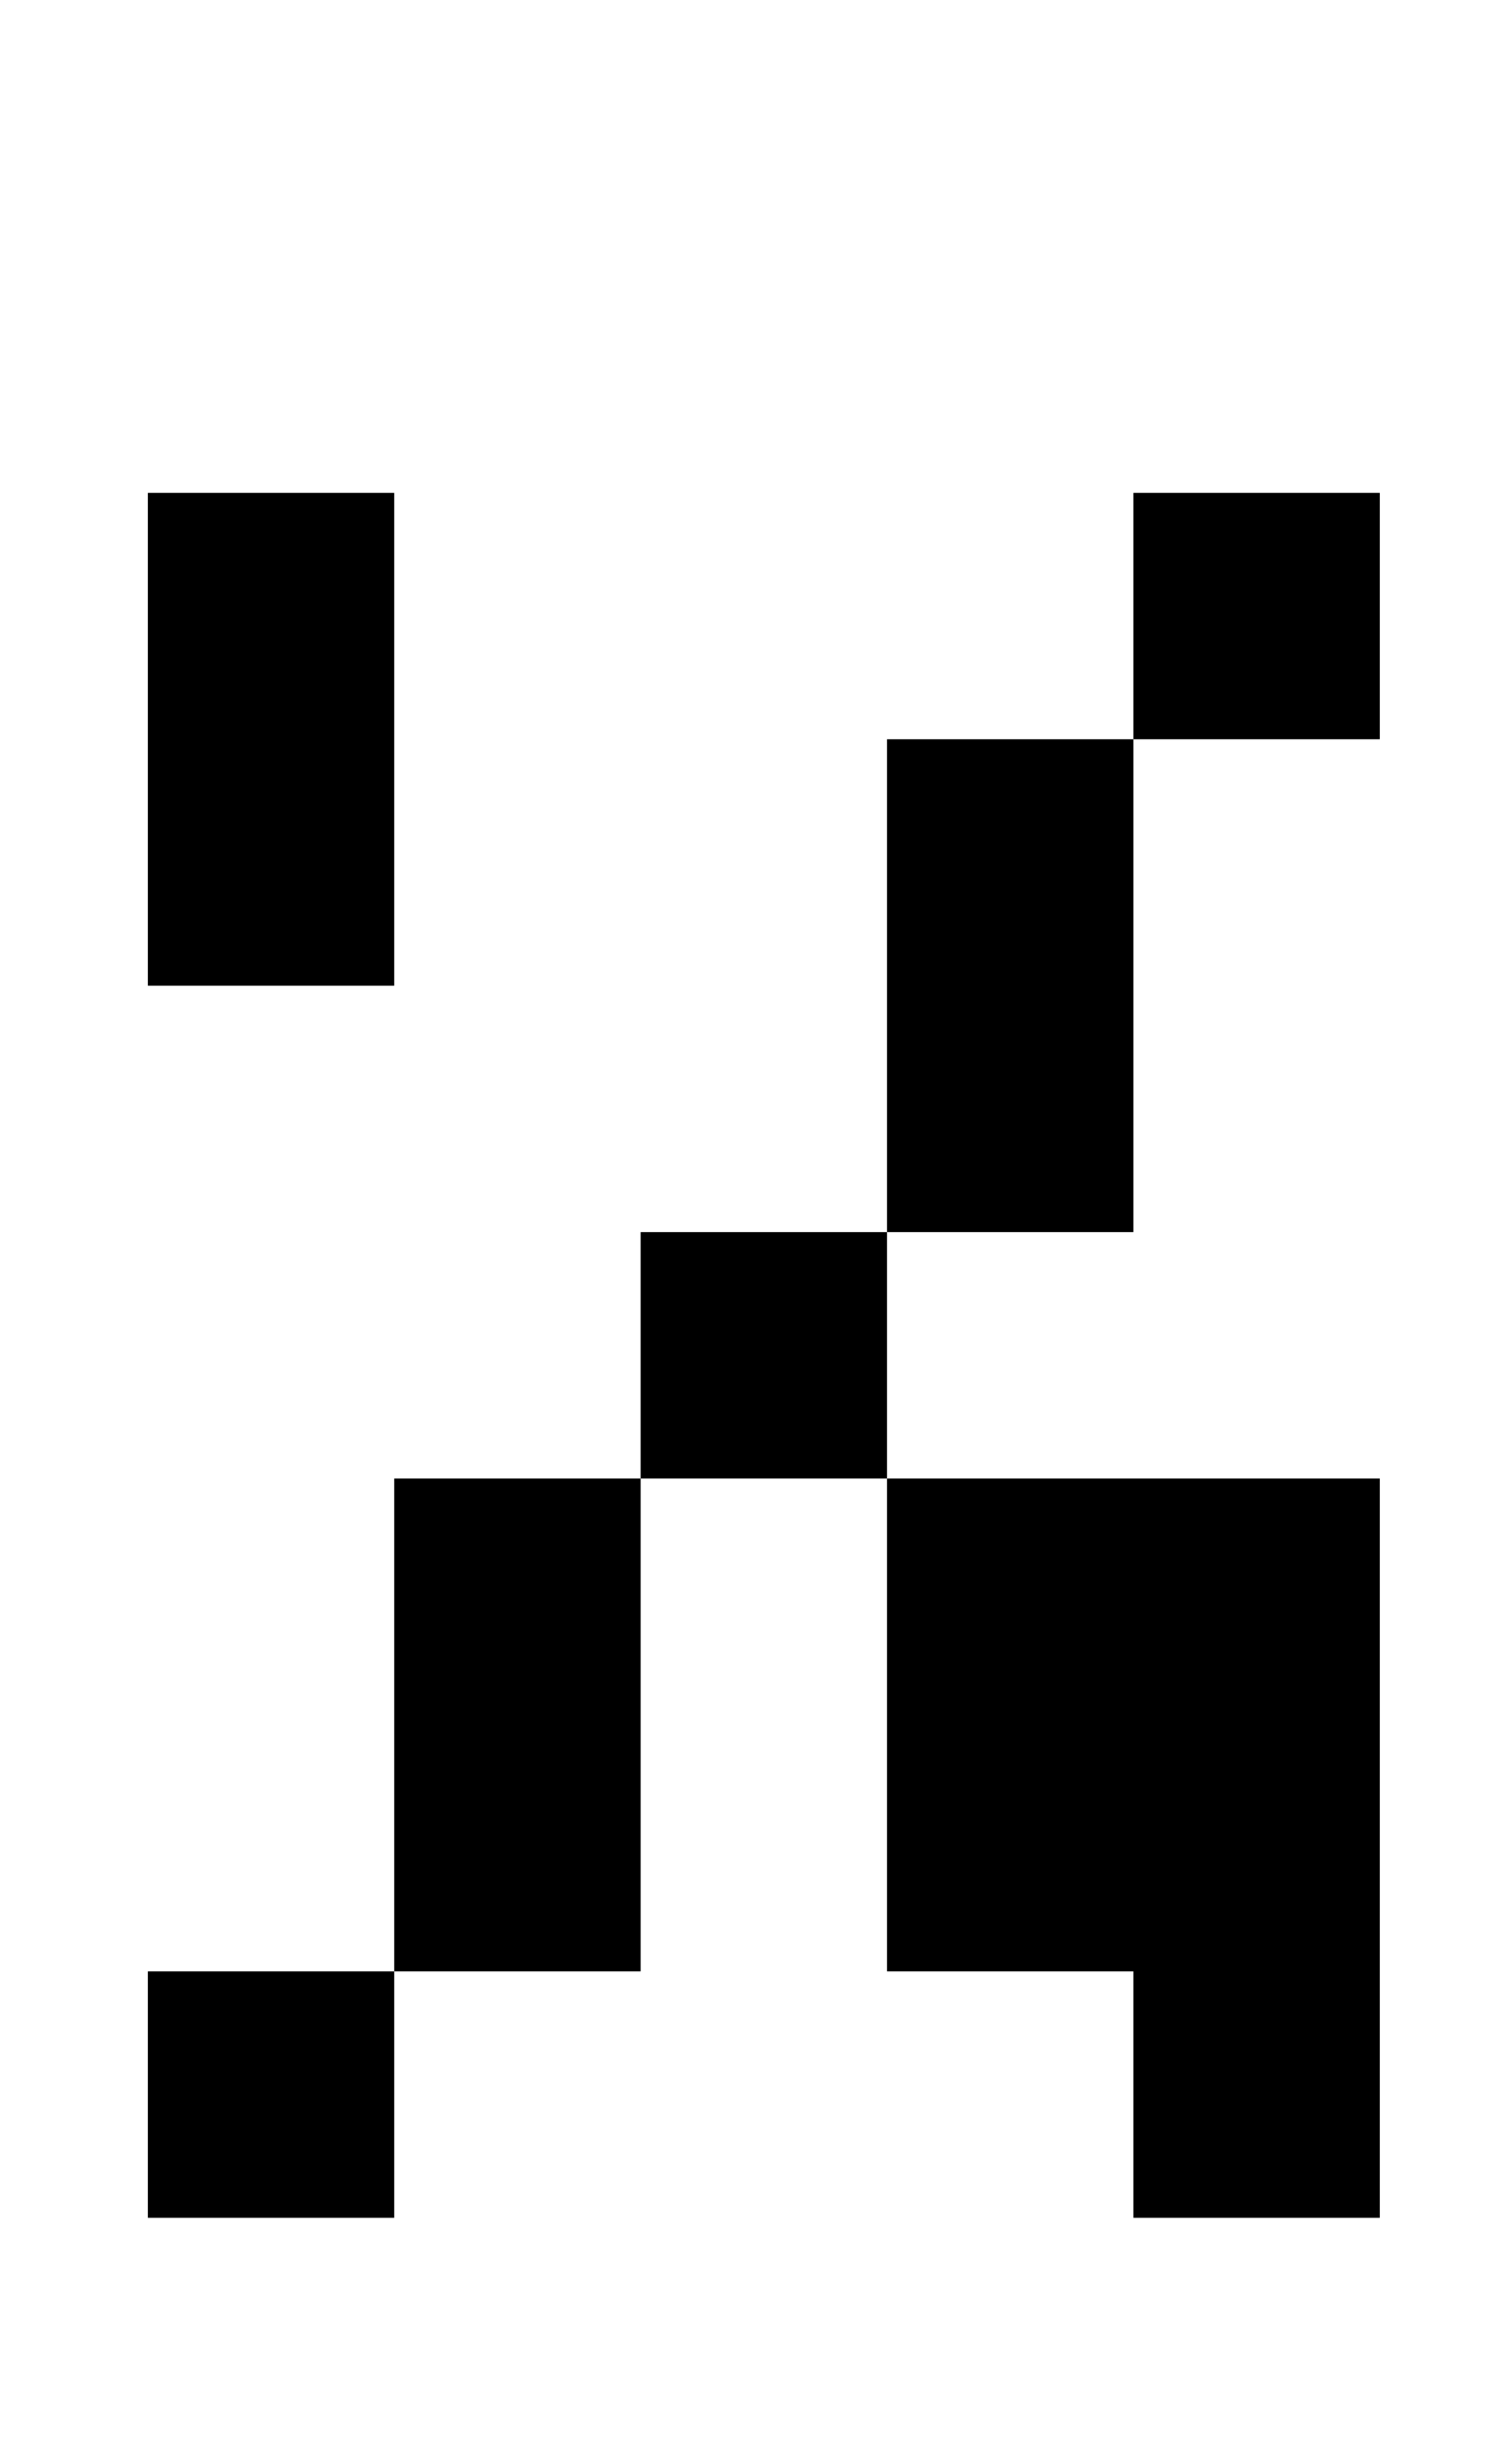 <?xml version="1.0" standalone="no"?>
<!DOCTYPE svg PUBLIC "-//W3C//DTD SVG 1.1//EN" "http://www.w3.org/Graphics/SVG/1.1/DTD/svg11.dtd" >
<svg xmlns="http://www.w3.org/2000/svg" xmlns:xlink="http://www.w3.org/1999/xlink" version="1.1" viewBox="-10 0 610 1000">
   <path fill="currentColor"
d="M50 800h100v100h-100v-100zM150 600h100v200h-100v-200zM250 500h100v100h-100v-100zM350 300h100v200h-100v-200zM450 200h100v100h-100v-100zM350 600h100v200h-100v-200zM450 600h100v300h-100v-300zM50 200h100v200h-100v-200z" />
</svg>
